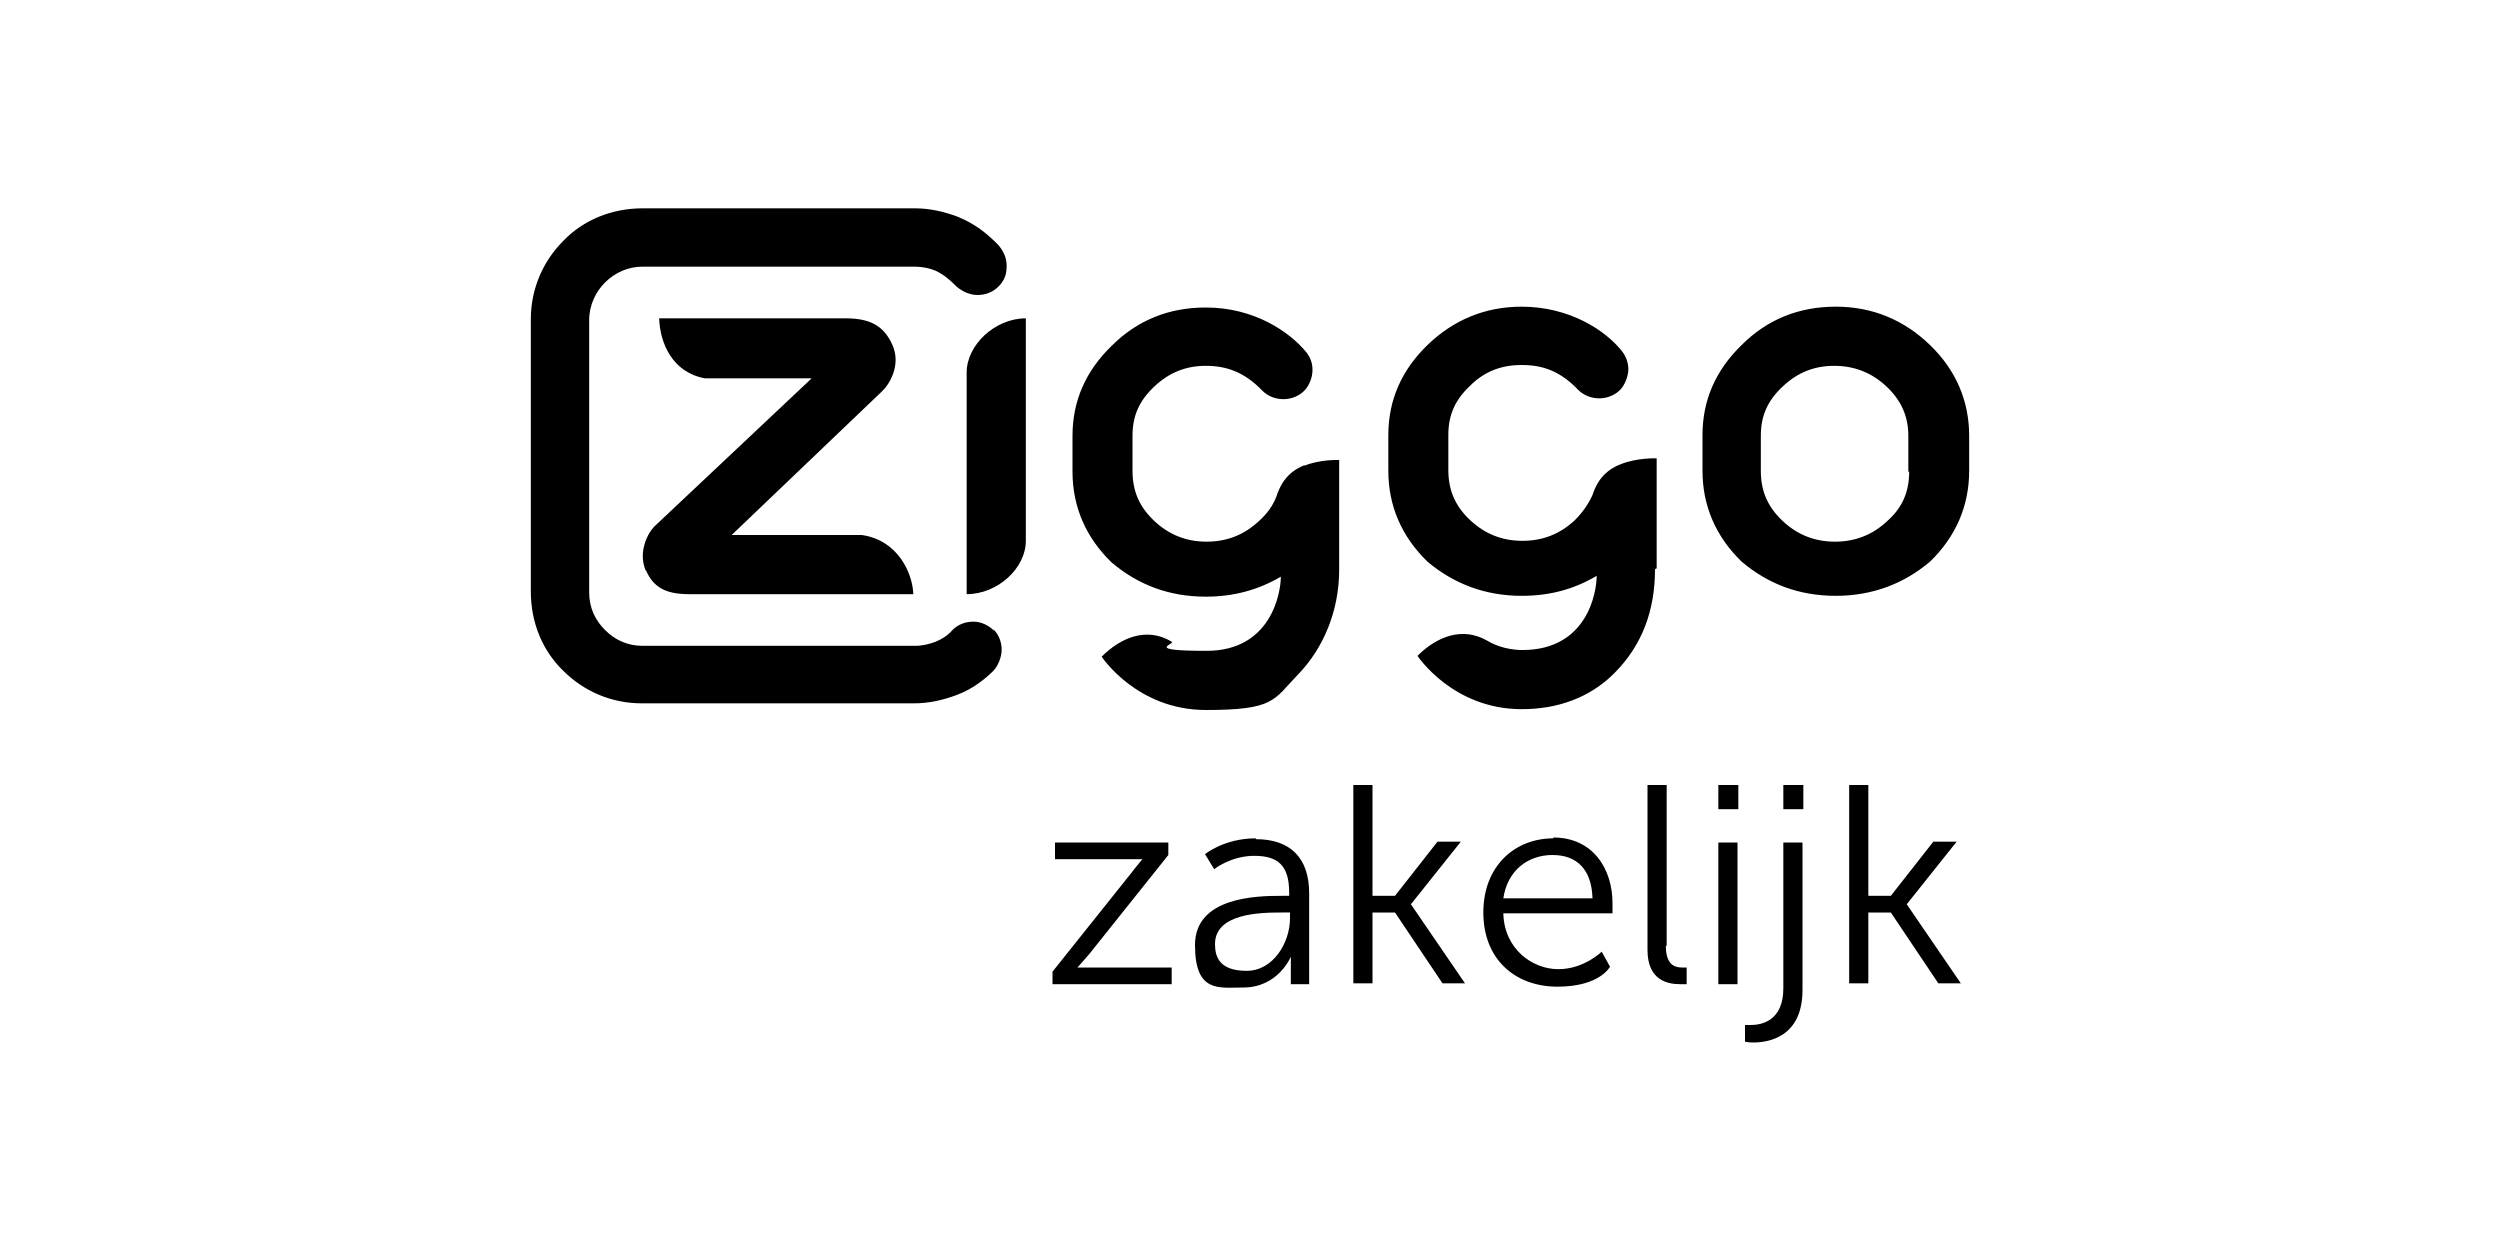 <?xml version="1.0" encoding="UTF-8"?>
<svg id="Layer_1" xmlns="http://www.w3.org/2000/svg" version="1.1" viewBox="0 0 300 150">
  <!-- Generator: Adobe Illustrator 29.3.1, SVG Export Plug-In . SVG Version: 2.1.0 Build 151)  -->
  <defs>
    <style>
      .st0 {
        fill: #fff;
      }
    </style>
  </defs>
  <rect class="st0" width="300" height="150"/>
  <path d="M198.6,68.3c0,4.9-1.5,9.1-4.9,12.5-3,3-6.9,4.3-11.1,4.3-8.3,0-12.5-6.4-12.5-6.4,2.2-2.2,5.3-3.6,8.4-1.8.5.3,2,1.1,4.2,1.1,7.7,0,8.9-6.8,8.9-8.9-2.7,1.6-5.6,2.4-9,2.4h0c-4.3,0-8.1-1.4-11.3-4.1h0c-3.1-3-4.7-6.7-4.7-10.9,0-.9,0-3.7,0-4.3,0-4.2,1.6-7.8,4.7-10.8,3.1-3,6.9-4.6,11.3-4.6h0c5.8,0,10.1,2.9,12,5.3.5.6.8,1.4.8,2.2s-.4,1.9-1,2.5-1.5,1-2.5,1-1.9-.4-2.5-1c-2.2-2.3-4.3-3-6.8-3s-4.5.8-6.2,2.5c-1.8,1.7-2.6,3.5-2.6,5.9,0,1,0,3.2,0,4.2,0,2.4.8,4.3,2.6,6,1.8,1.7,3.9,2.5,6.3,2.5s4.5-.8,6.3-2.5c.9-.9,1.6-1.9,2.1-3,.3-.9,1-2.8,3.4-3.7,2-.8,4.3-.7,4.3-.7v13.2h0ZM156.6,55.8c-2.4.9-3.1,2.8-3.4,3.7-.4,1.1-1.1,2.1-2.1,3-1.8,1.7-3.9,2.5-6.3,2.5-2.4,0-4.5-.8-6.3-2.5-1.8-1.7-2.6-3.6-2.6-6,0-1,0-3.2,0-4.2,0-2.4.8-4.2,2.6-5.9,1.8-1.7,3.8-2.5,6.2-2.5s4.6.7,6.8,3c.6.6,1.5,1,2.5,1s1.9-.4,2.5-1,1-1.6,1-2.5-.3-1.6-.8-2.2c-2-2.4-6.2-5.3-12-5.3h0c-4.4,0-8.2,1.5-11.3,4.6-3.1,3-4.7,6.6-4.7,10.8,0,.6,0,3.4,0,4.3,0,4.2,1.6,7.9,4.7,10.9h0c3.2,2.7,6.9,4.1,11.3,4.1h0c3.3,0,6.3-.8,9-2.4,0,2-1.2,8.9-8.9,8.9s-3.7-.8-4.2-1.1c-3-1.8-6.1-.5-8.4,1.8,0,0,4.2,6.4,12.5,6.4s8.1-1.2,11.1-4.3,4.9-7.6,4.9-12.5v-13.2s-2.3-.1-4.2.7ZM123.1,38.2v26.7c0,3.3-3.4,6.4-7.1,6.4v-26.6c0-3.3,3.4-6.5,7.1-6.5ZM77.5,68.4c.9,2.1,2.4,2.9,5.2,2.9h26.9c-.1-2.6-1.9-6.5-6.2-7.1h-15.6l18-17.2c.8-.7,2.5-3.2,1.2-5.8-1-2.1-2.6-3-5.5-3h-22.4c.1,3,1.6,6.5,5.5,7.2h12.8l-18.9,17.8c-.7.7-2,3-1,5.3ZM119.2,75.5c.7.7,1,1.6,1,2.5s-.5,2-1,2.5c-1,1-2.5,2.2-4.4,2.9-1.6.6-3.3,1-5.1,1h-32.7c-3.7,0-7-1.5-9.4-3.9-2.5-2.4-3.9-5.8-3.9-9.5v-32.7c0-3.7,1.5-7,3.9-9.4,2.4-2.5,5.8-3.9,9.5-3.9h32.7c1.8,0,3.5.4,5.1,1,2.2.9,3.5,2,4.9,3.4.5.6,1,1.4,1,2.5s-.3,1.8-1,2.5c-.7.7-1.6,1-2.5,1s-1.8-.4-2.5-1c-.9-.9-1.5-1.4-2.5-1.9-.7-.3-1.6-.5-2.5-.5h-32.7c-1.7,0-3.3.7-4.5,1.9-1.1,1.1-1.9,2.7-1.9,4.5v32.7c0,1.8.7,3.3,1.9,4.5s2.7,1.9,4.5,1.9h32.7c.9,0,1.7-.2,2.5-.5.7-.3,1.4-.7,2-1.4.7-.7,1.6-1,2.5-1,.9,0,1.8.4,2.5,1.1ZM236.3,52.3c0-4.2-1.6-7.9-4.7-10.9-3.1-3-6.9-4.6-11.3-4.6h0c-4.4,0-8.2,1.5-11.3,4.6-3.1,3-4.7,6.6-4.7,10.8,0,.6,0,3.4,0,4.3,0,4.2,1.6,7.9,4.7,10.9h0c3.2,2.7,6.9,4.1,11.3,4.1h0c4.3,0,8.1-1.4,11.3-4.1h0c3.1-3,4.7-6.7,4.7-10.9,0-.8,0-3.6,0-4.3ZM229.1,56.6c0,2.4-.8,4.3-2.6,5.9-1.8,1.7-3.9,2.5-6.3,2.5-2.4,0-4.5-.8-6.3-2.5-1.8-1.7-2.6-3.6-2.6-6,0-1,0-3.2,0-4.2,0-2.4.8-4.2,2.6-5.9,1.8-1.7,3.8-2.5,6.2-2.5s4.5.8,6.3,2.5c1.7,1.6,2.6,3.5,2.6,5.9,0,1,0,3.2,0,4.3ZM129.3,116.1h0c0,0,.7-.8,1.4-1.6l9.5-11.9v-1.5h-13.6v2h8.8c1.1,0,1.7,0,1.7,0h0c0,0-.7.8-1.3,1.6l-9.5,11.9v1.5h14.3v-2h-9.5c-1.1,0-1.7,0-1.7,0ZM150.7,100.6c-3.8,0-6.1,1.9-6.1,1.9l1.1,1.8s2-1.6,4.8-1.6,4.2,1.1,4.2,4.4v.4h-.9c-2.9,0-10.4.1-10.4,5.9s2.9,5.1,5.8,5.1c4.2,0,5.7-3.7,5.7-3.7h0s0,.6,0,1.4v1.9h2.2v-10.9c0-4.3-2.3-6.5-6.4-6.5ZM154.8,110.2c0,2.9-2,6.3-5.2,6.3s-3.8-1.6-3.8-3.2c0-3.7,5.4-3.8,8-3.8h1v.7ZM169.4,108.4l5.9-7.4h-2.8l-5.1,6.5h-2.7v-13.3h-2.3v23.8h2.3v-8.5h2.7l5.7,8.5h2.7l-6.5-9.5h0ZM186.4,100.6c-4.6,0-8.4,3.3-8.4,8.9s3.8,8.9,8.9,8.9,6.3-2.4,6.3-2.4l-1-1.8s-2.1,2.1-5.2,2.1-6.5-2.4-6.6-6.7h13.1s0-.8,0-1.2c0-4.2-2.4-7.9-7.1-7.9ZM180.4,107.8c.5-3.4,3-5.2,5.9-5.2s4.7,1.7,4.8,5.2h-10.7ZM200,113.5v-19.3h-2.3v19.8c0,3.7,2.5,4.1,3.9,4.1s.8,0,.8,0v-2s-.3,0-.6,0c-.9,0-1.9-.4-1.9-2.6ZM206.2,118.1h2.3v-17h-2.3v17ZM206.2,97.1h2.4v-2.9h-2.4v2.9ZM214,97.1h2.4v-2.9h-2.4v2.9ZM214,118.6c0,3.9-2.6,4.4-3.9,4.4s-.7,0-.7,0v2s.4.1,1,.1c1.9,0,5.9-.7,5.9-6.3v-17.7h-2.3v17.6h0ZM228.9,108.4l5.9-7.4h-2.8l-5.1,6.5h-2.7v-13.3h-2.3v23.8h2.3v-8.5h2.7l5.7,8.5h2.7l-6.5-9.5h0Z"/>
</svg>